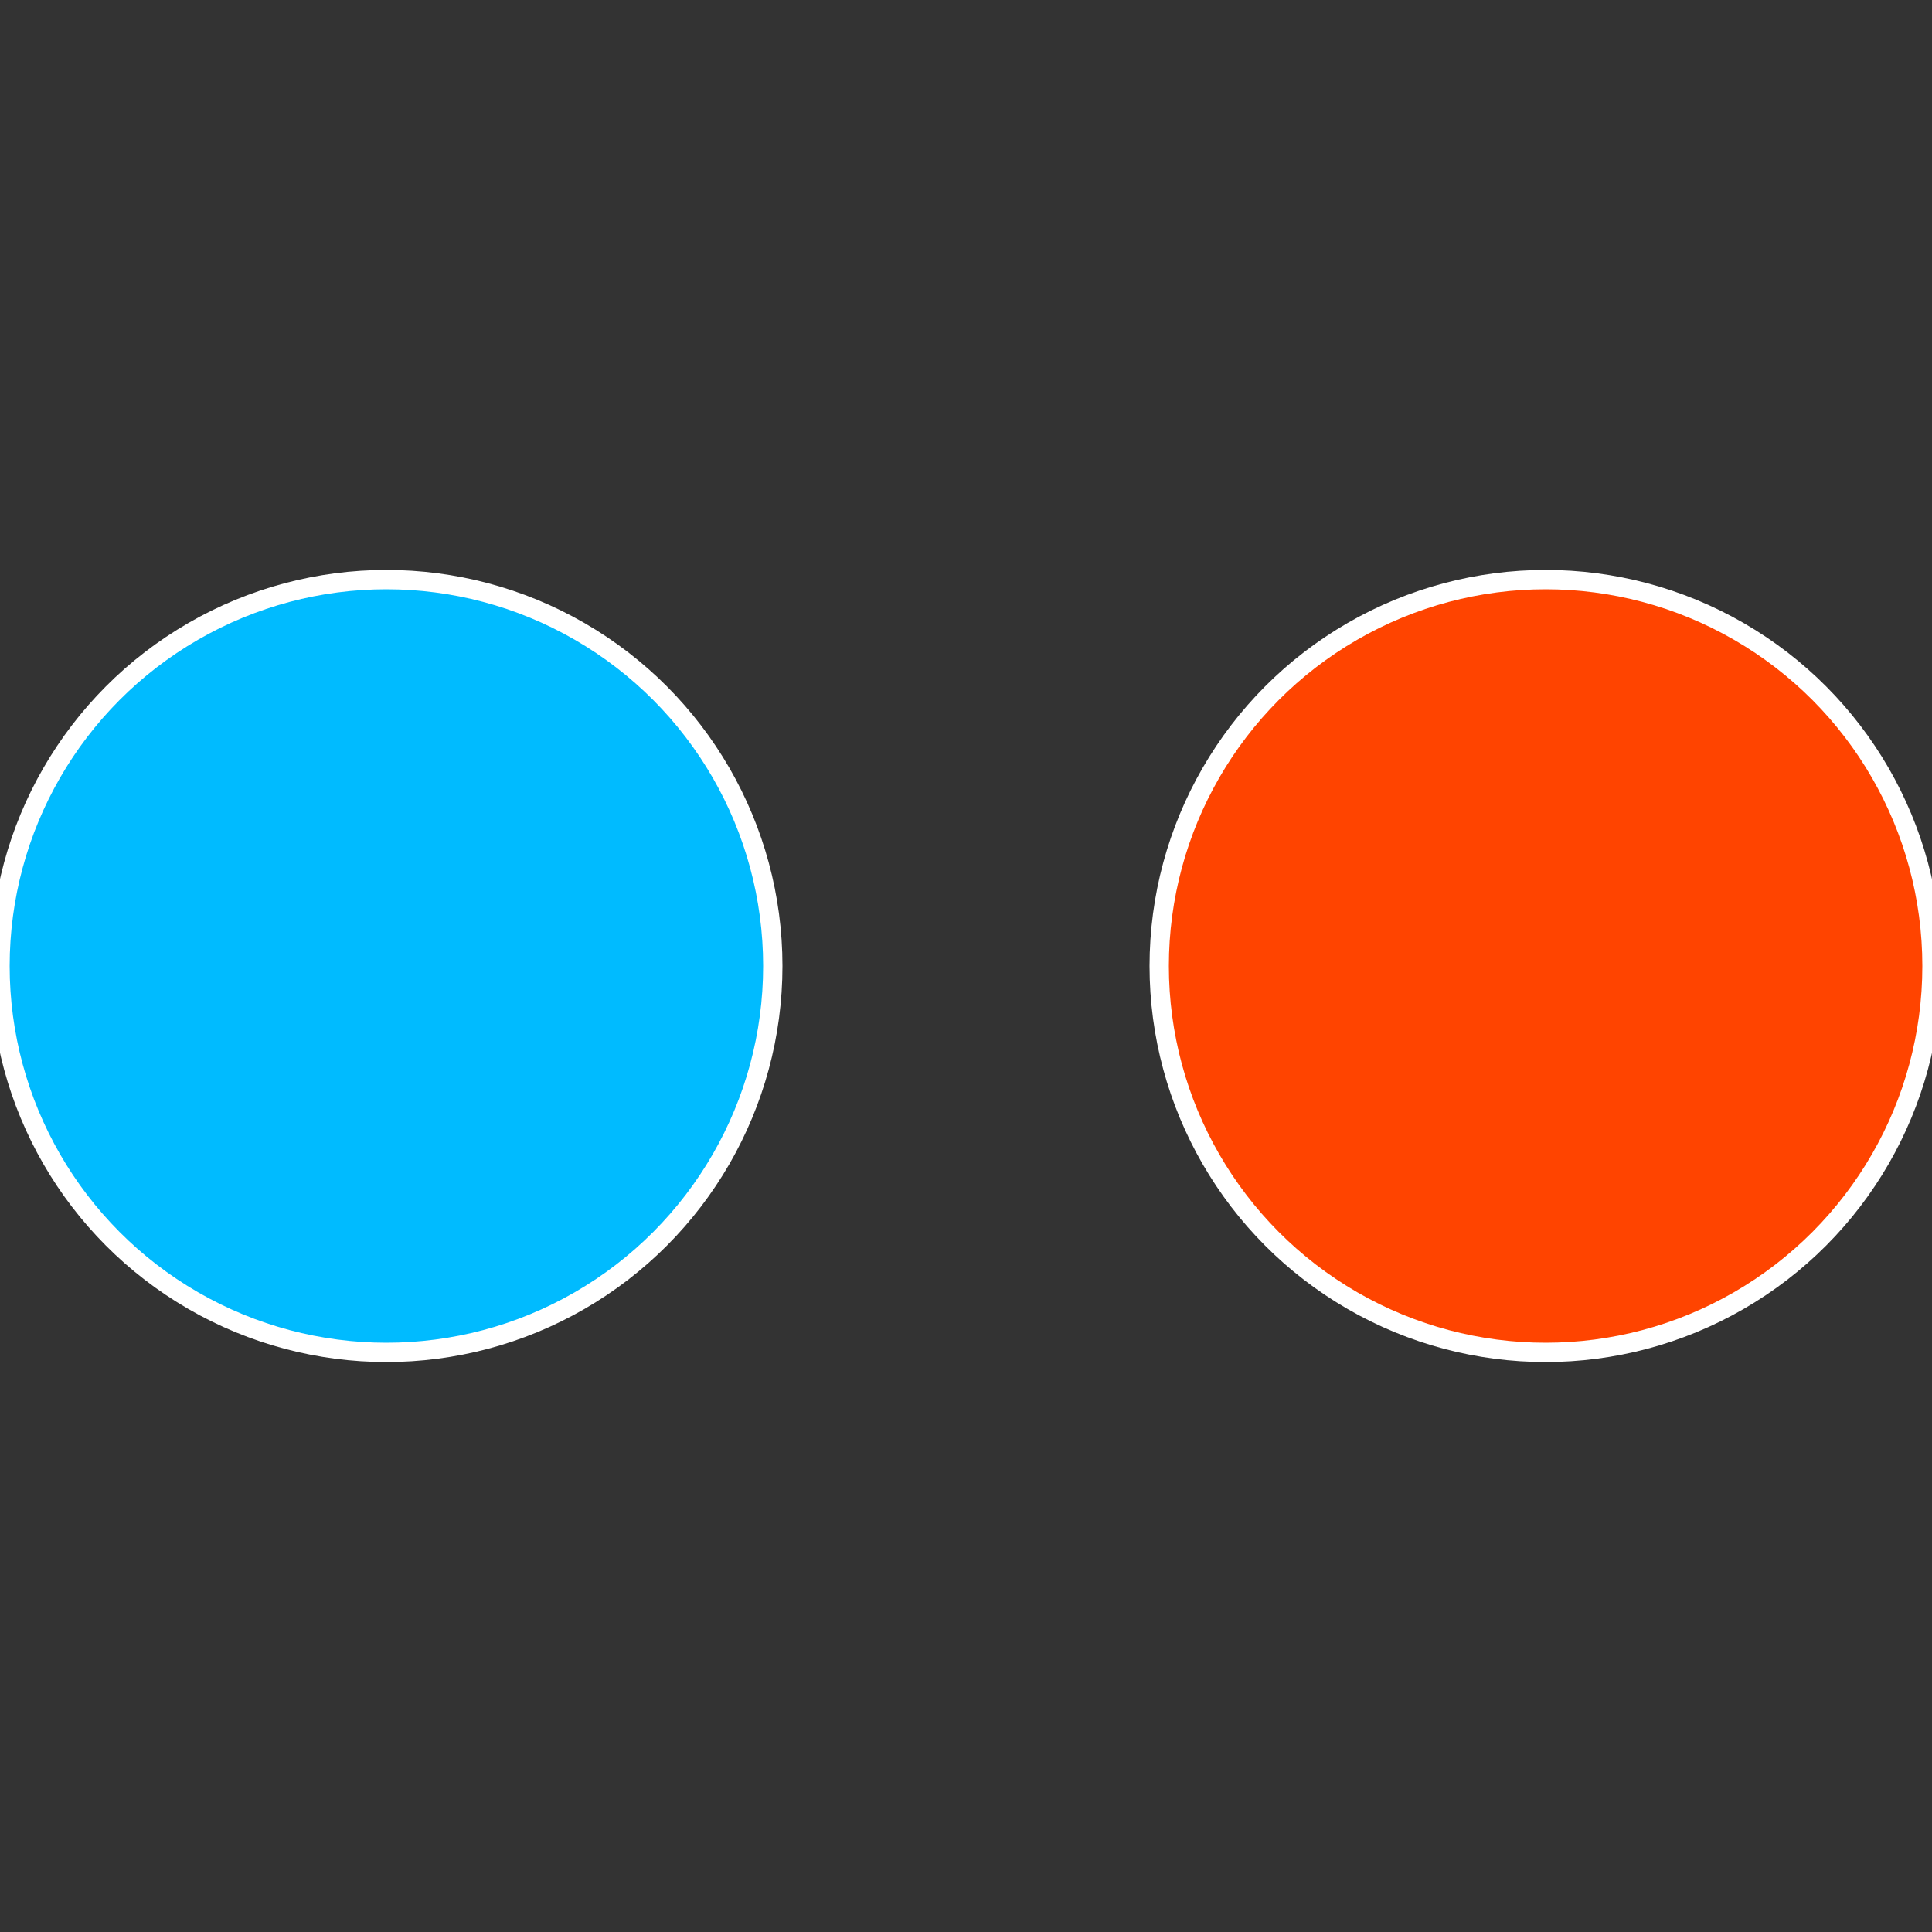 <?xml version="1.0" standalone="no"?>
<svg width="500" height="500" viewBox="-1 -1 2 2" xmlns="http://www.w3.org/2000/svg">
 
                <rect x="-1" y="-1" width="2" height="2" fill="#333333" stroke="none"/>
 
                <circle cx="0.6" cy="0" r="0.4" fill="#ff4400" stroke="#fff" stroke-width="1%" />
             
                <circle cx="-0.6" cy="7.3478807948841E-17" r="0.4" fill="#00bbff" stroke="#fff" stroke-width="1%" />
            </svg>
